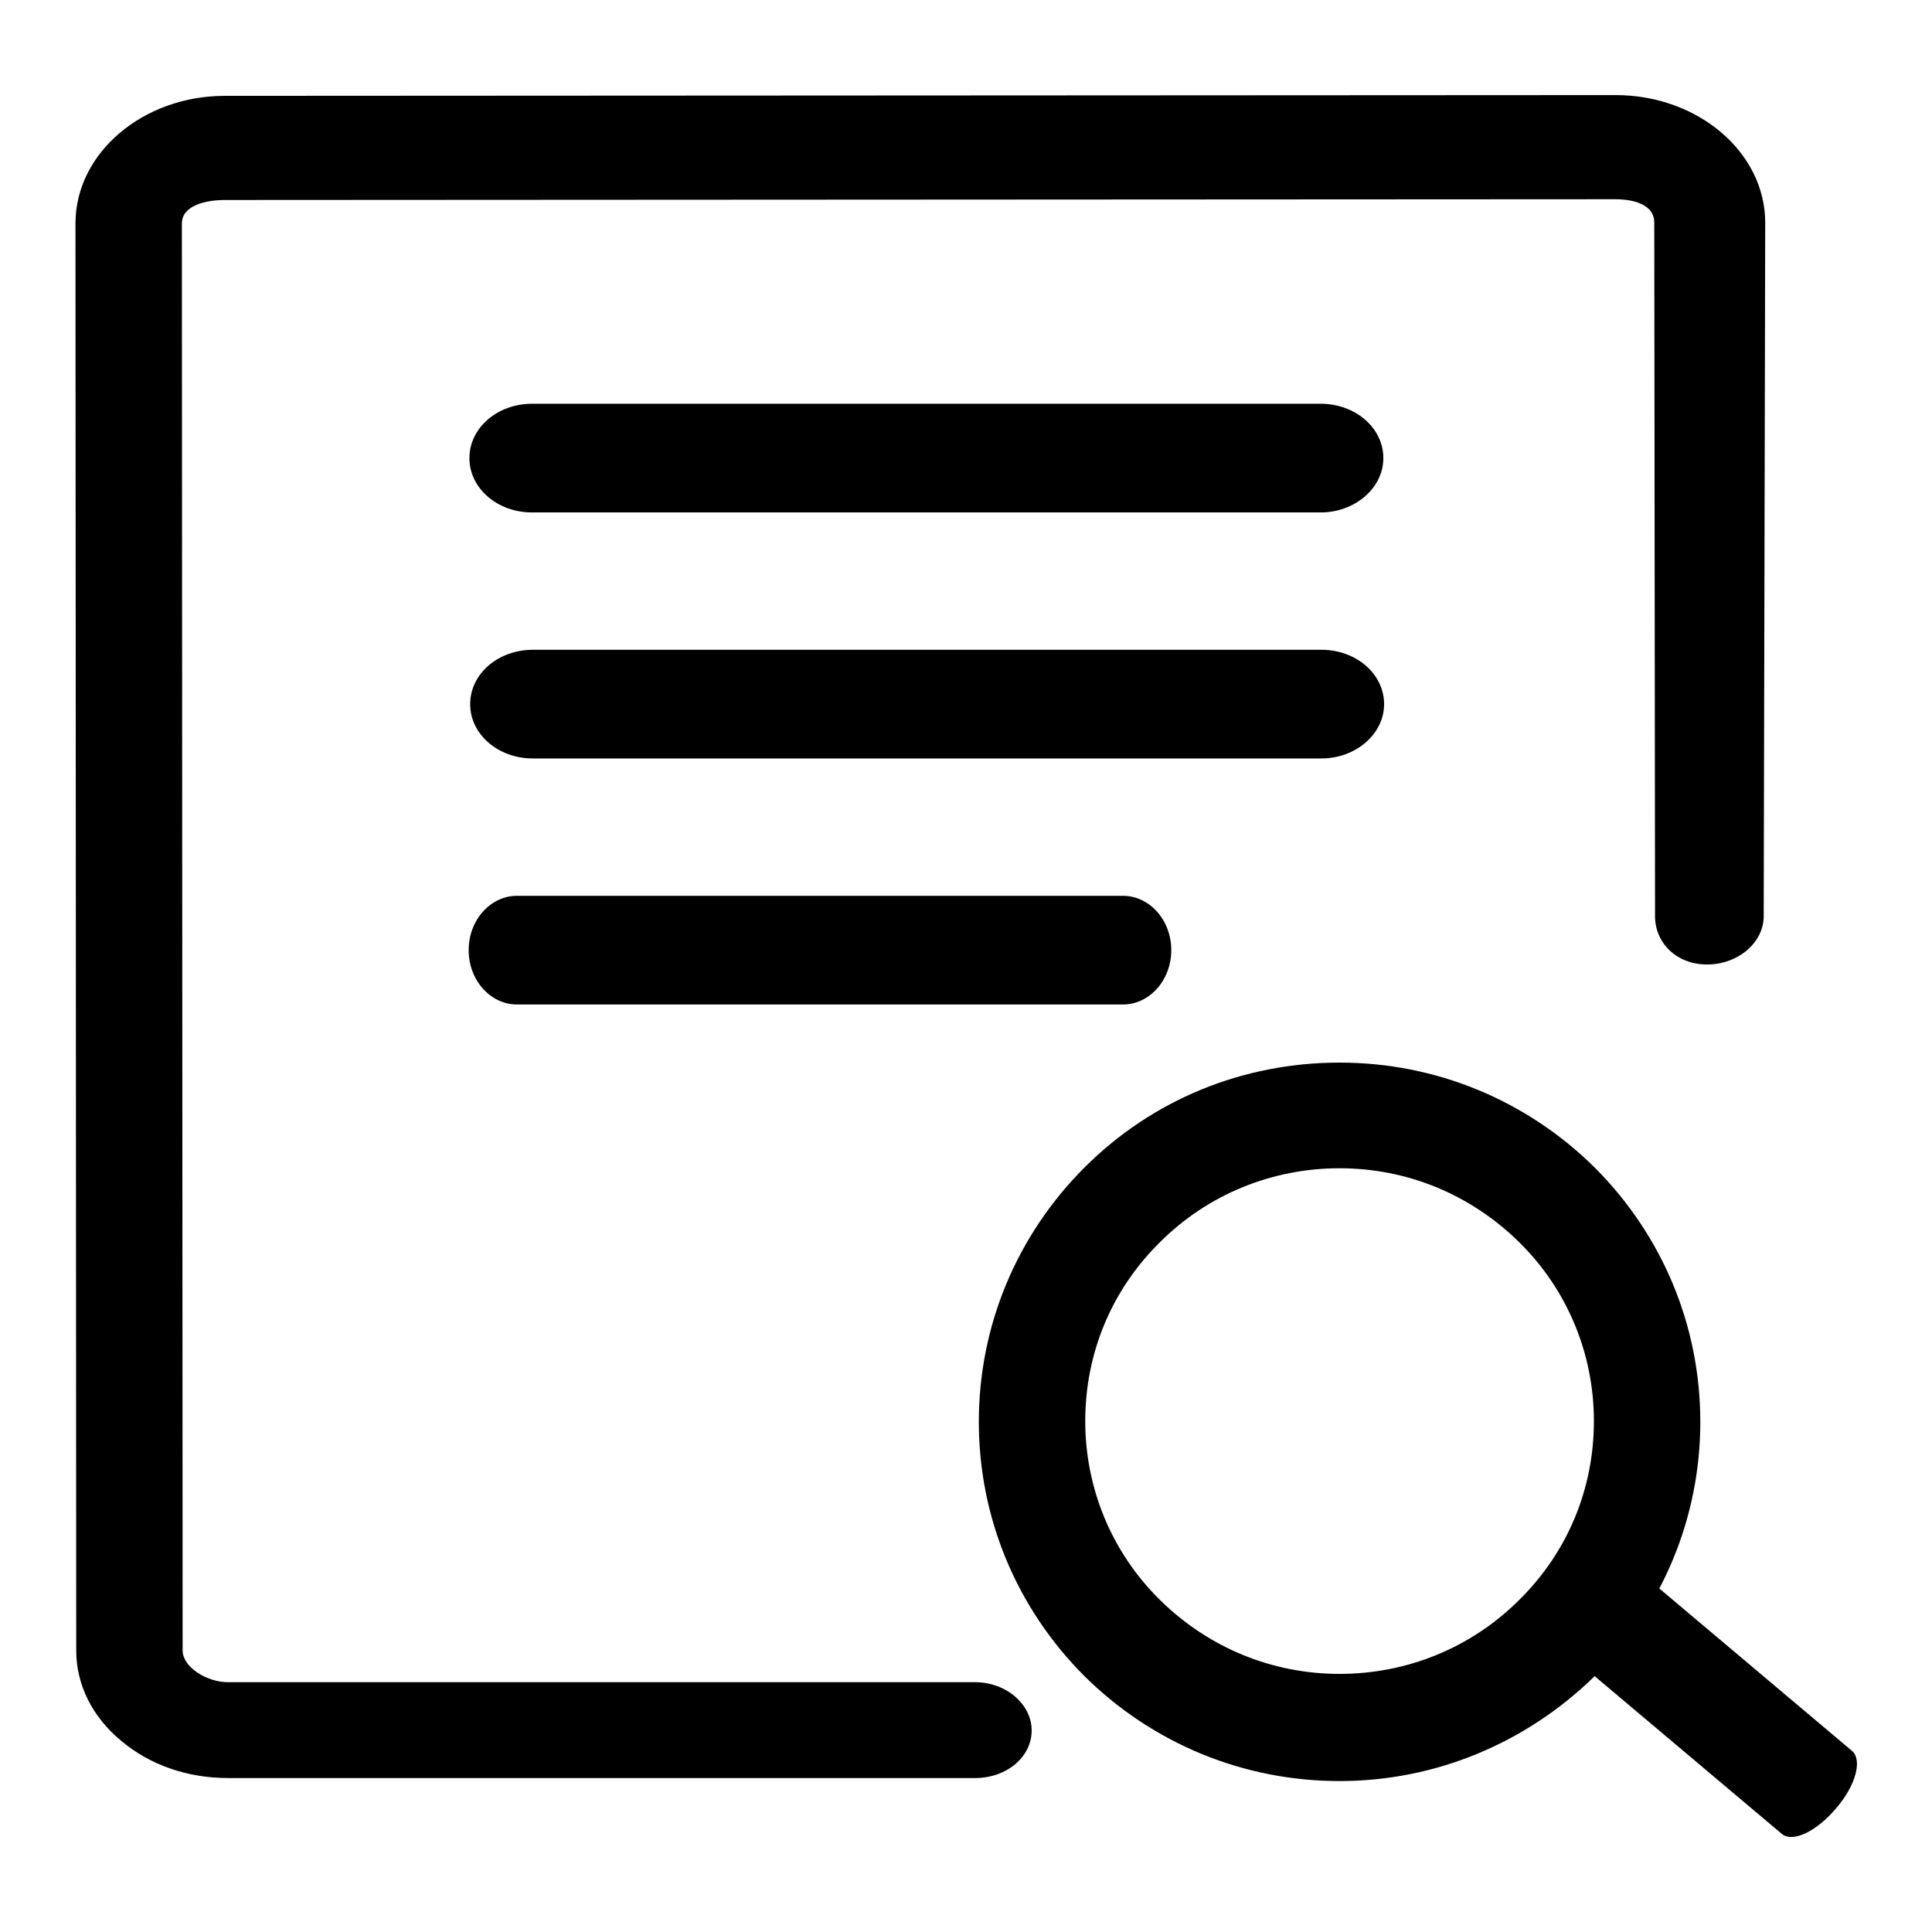 <?xml version="1.0" encoding="utf-8"?>
<!-- Svg Vector Icons : http://www.onlinewebfonts.com/icon -->
<!DOCTYPE svg PUBLIC "-//W3C//DTD SVG 1.1//EN" "http://www.w3.org/Graphics/SVG/1.1/DTD/svg11.dtd">
<svg version="1.1" xmlns="http://www.w3.org/2000/svg" xmlns:xlink="http://www.w3.org/1999/xlink" x="0px" y="0px" viewBox="0 0 256 256" enable-background="new 0 0 256 256" xml:space="preserve">
<g> <path fill="#000000" d="M129.2,235.6h-99c-5.3,0-10.3-1.7-14.1-4.9c-3.9-3.2-6-7.5-6-12L10,29.6c0-9.3,8.9-16.9,19.8-16.9 l184.3-0.1c10.9,0,19.8,7.6,19.8,16.9l-0.2,91.9c0,3.5-3.4,6.4-7.5,6.4c0,0,0,0,0,0c-4.1,0-6.9-2.9-6.9-6.4l-0.1-91.9 c0-2.3-2.5-3.1-5.2-3.1L29.8,26.5c-2.7,0-5.7,0.8-5.7,3.1l0.1,189.1c0,2.2,3.2,4.2,6,4.2h99c4.1,0,7.5,2.9,7.5,6.4 C136.7,232.8,133.4,235.6,129.2,235.6L129.2,235.6z M175,67.9H70.5c-4.6,0-8.3-3.2-8.3-7.2c0-4,3.7-7.2,8.3-7.2H175 c4.6,0,8.3,3.2,8.3,7.2C183.3,64.7,179.5,67.9,175,67.9L175,67.9z M148.8,133.1H68.5c-3.5,0-6.4-3.2-6.4-7.2c0-4,2.9-7.2,6.4-7.2 h80.3c3.5,0,6.4,3.2,6.4,7.2C155.2,129.9,152.3,133.1,148.8,133.1L148.8,133.1z M175.1,100.5H70.6c-4.6,0-8.3-3.2-8.3-7.2 c0-4,3.7-7.2,8.3-7.2h104.5c4.6,0,8.3,3.2,8.3,7.2C183.4,97.3,179.6,100.5,175.1,100.5L175.1,100.5z M177.5,236 c-12.8,0-24.8-5-33.8-13.9c-9-9-14-21-14-33.7c0-12.7,5-24.7,14-33.7c9-9,21-13.9,33.8-13.9s24.8,5,33.8,13.9c9,9,14,21,14,33.7 c0,12.7-5,24.7-14,33.7C202.2,231,190.2,236,177.5,236L177.5,236z M177.5,154.8c-9,0-17.5,3.5-23.8,9.8c-6.4,6.3-9.9,14.7-9.9,23.7 c0,8.9,3.5,17.4,9.9,23.7c6.4,6.3,14.8,9.8,23.8,9.8s17.5-3.5,23.8-9.8c6.4-6.3,9.9-14.7,9.9-23.7c0-8.9-3.5-17.4-9.9-23.7 C194.9,158.3,186.5,154.8,177.5,154.8L177.5,154.8z M236.1,243l-31.8-26.8c-1.4-1.2-0.5-4.6,2.1-7.6c2.6-3,5.8-4.5,7.2-3.4 l31.8,26.8c1.4,1.2,0.5,4.6-2.1,7.6C240.7,242.7,237.5,244.2,236.1,243L236.1,243z"/></g>
</svg>